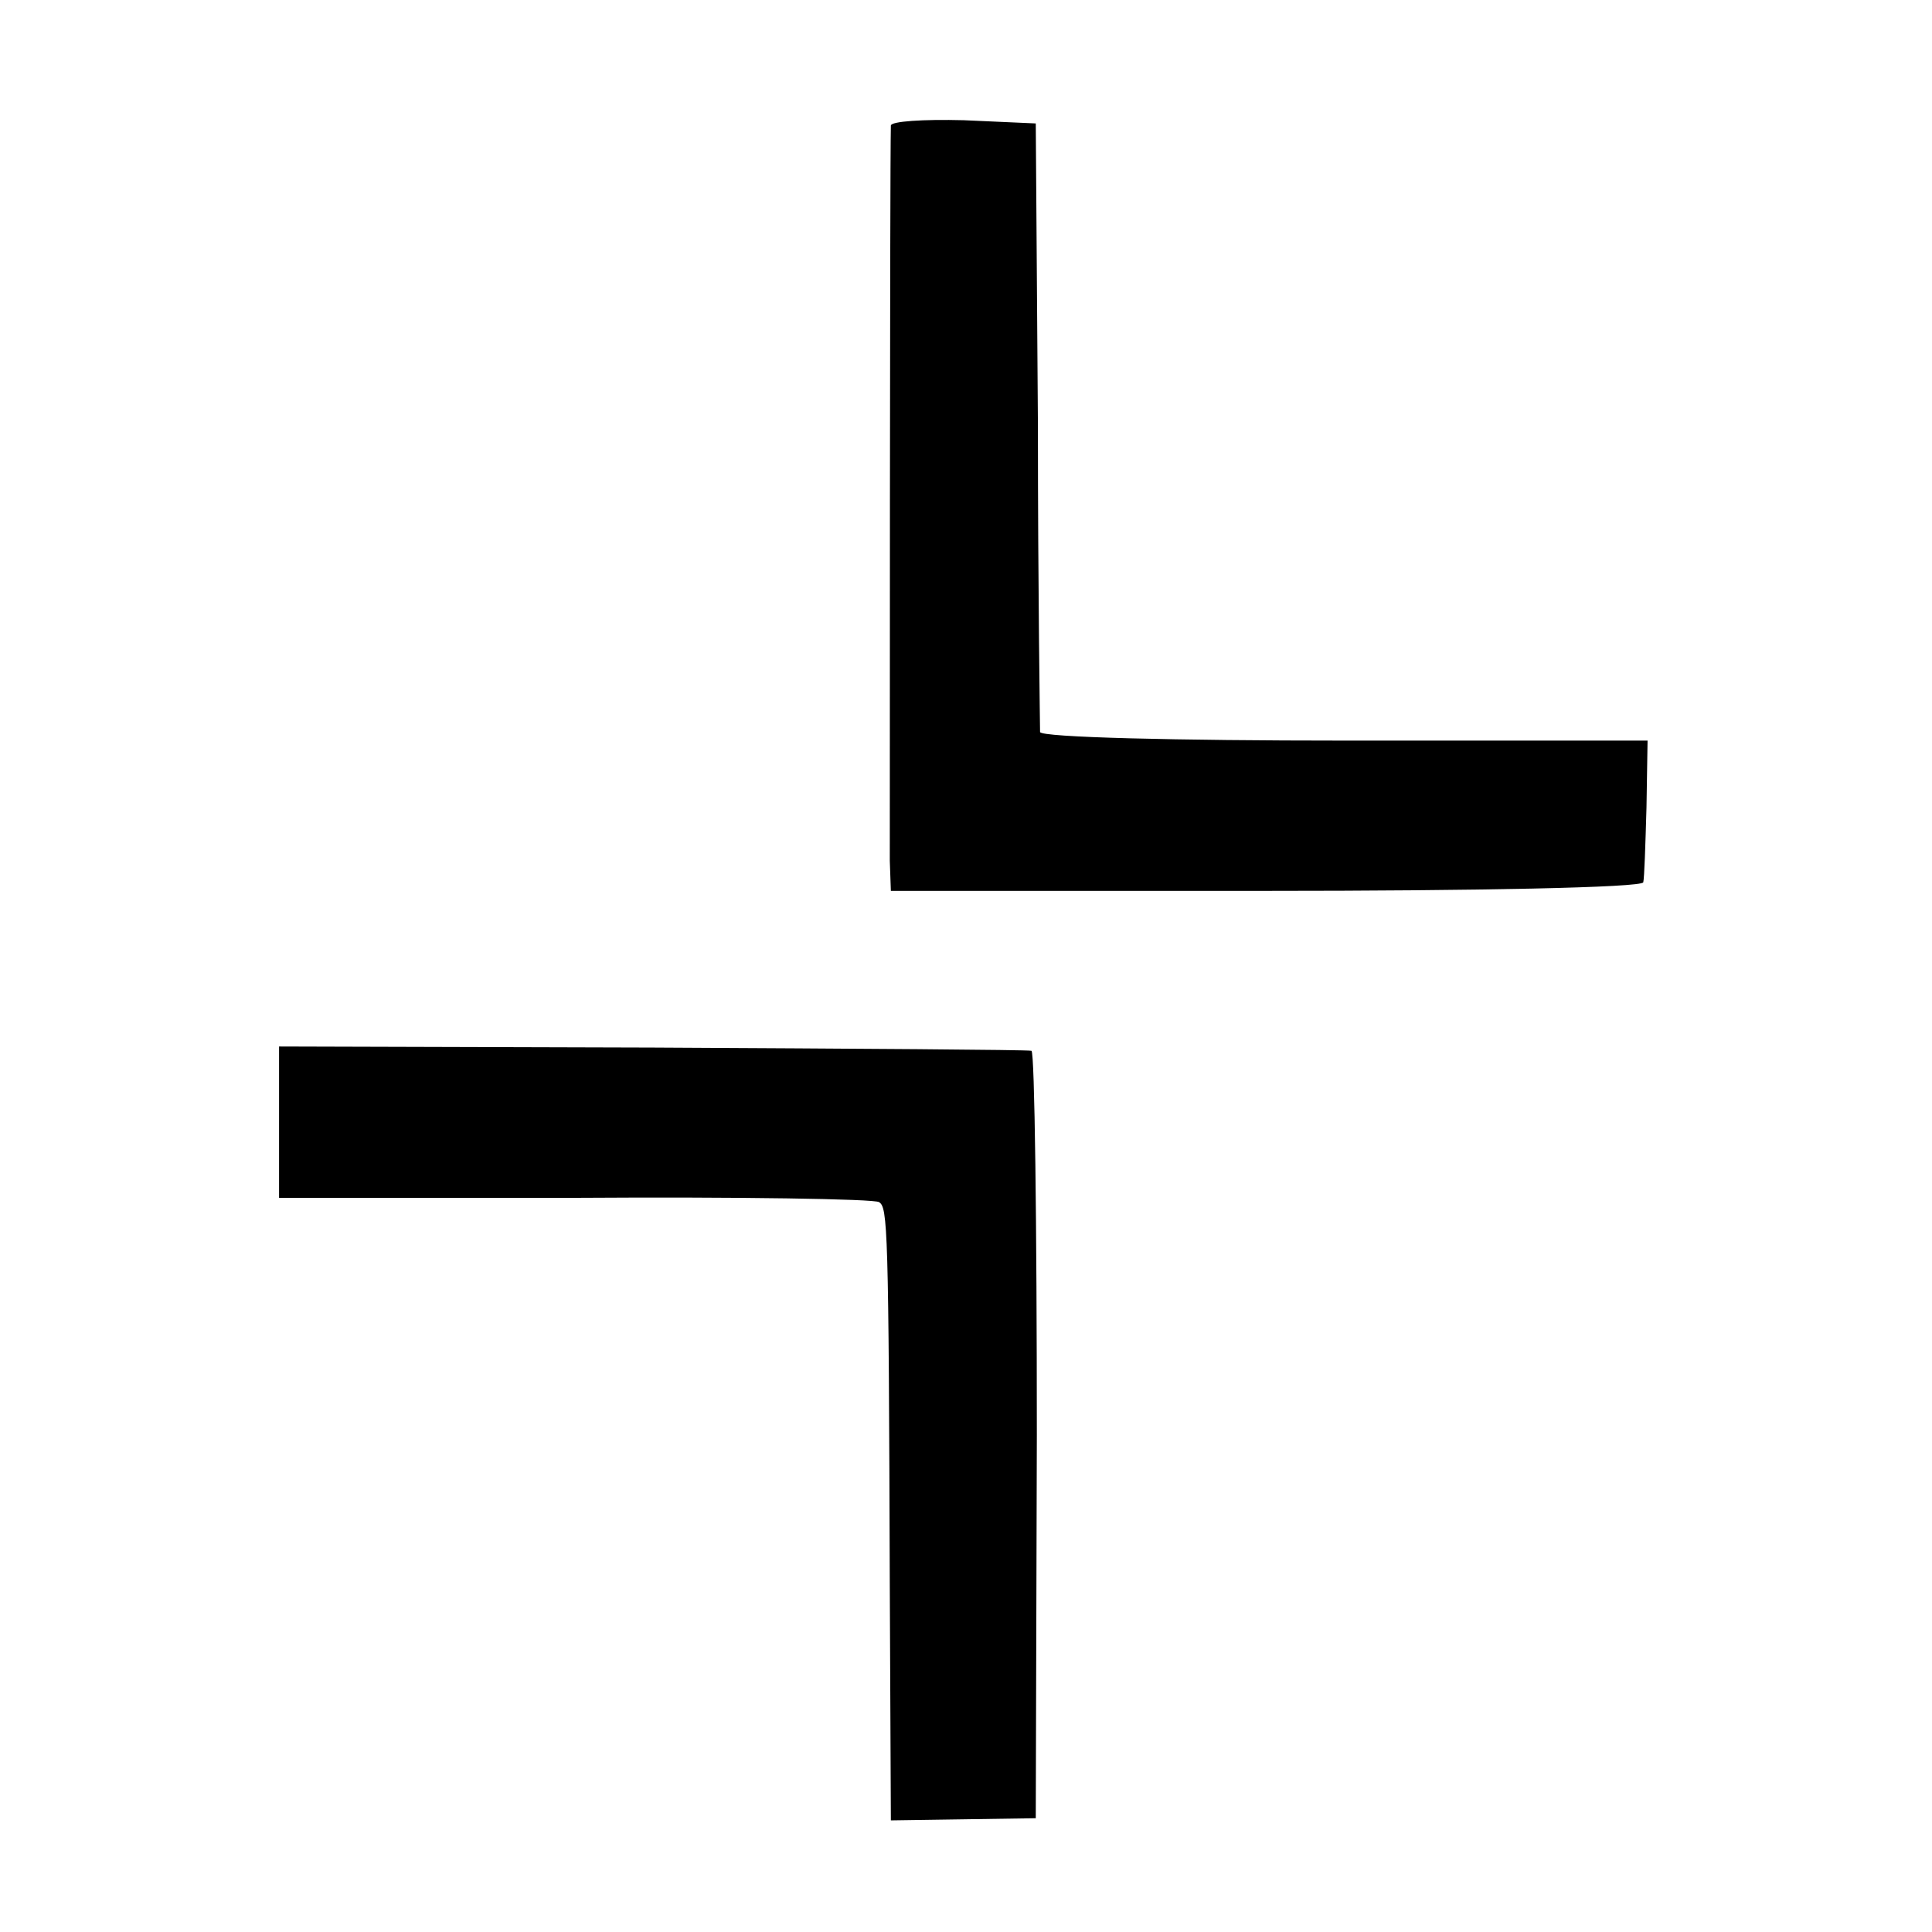 <?xml version="1.0" standalone="no"?>
<!DOCTYPE svg PUBLIC "-//W3C//DTD SVG 20010904//EN"
 "http://www.w3.org/TR/2001/REC-SVG-20010904/DTD/svg10.dtd">
<svg version="1.0" xmlns="http://www.w3.org/2000/svg"
 width="180pt" height="180pt" viewBox="0 0 180 180"
 preserveAspectRatio="xMidYMid meet">
<g transform="translate(0,180) scale(0.1,-0.1)"
fill="#000000" stroke="none">
<path d="M830 1683 c-1 -40 -1 -665 -1 -685 l1 -28 350 0 c193 0 350 3 351 8
1 4 2 35 3 70 l1 62 -282 0 c-156 0 -283 3 -284 8 0 4 -2 133 -2 287 l-2 280
-67 3 c-38 1 -68 -1 -68 -5z"/>
<path d="M260 755 l0 -71 276 0 c152 1 279 -1 283 -4 8 -5 9 -22 10 -358 l1
-218 68 1 67 1 1 357 c0 196 -2 357 -5 358 -4 1 -162 2 -353 3 l-348 1 0 -70z"/>
</g>
</svg>
